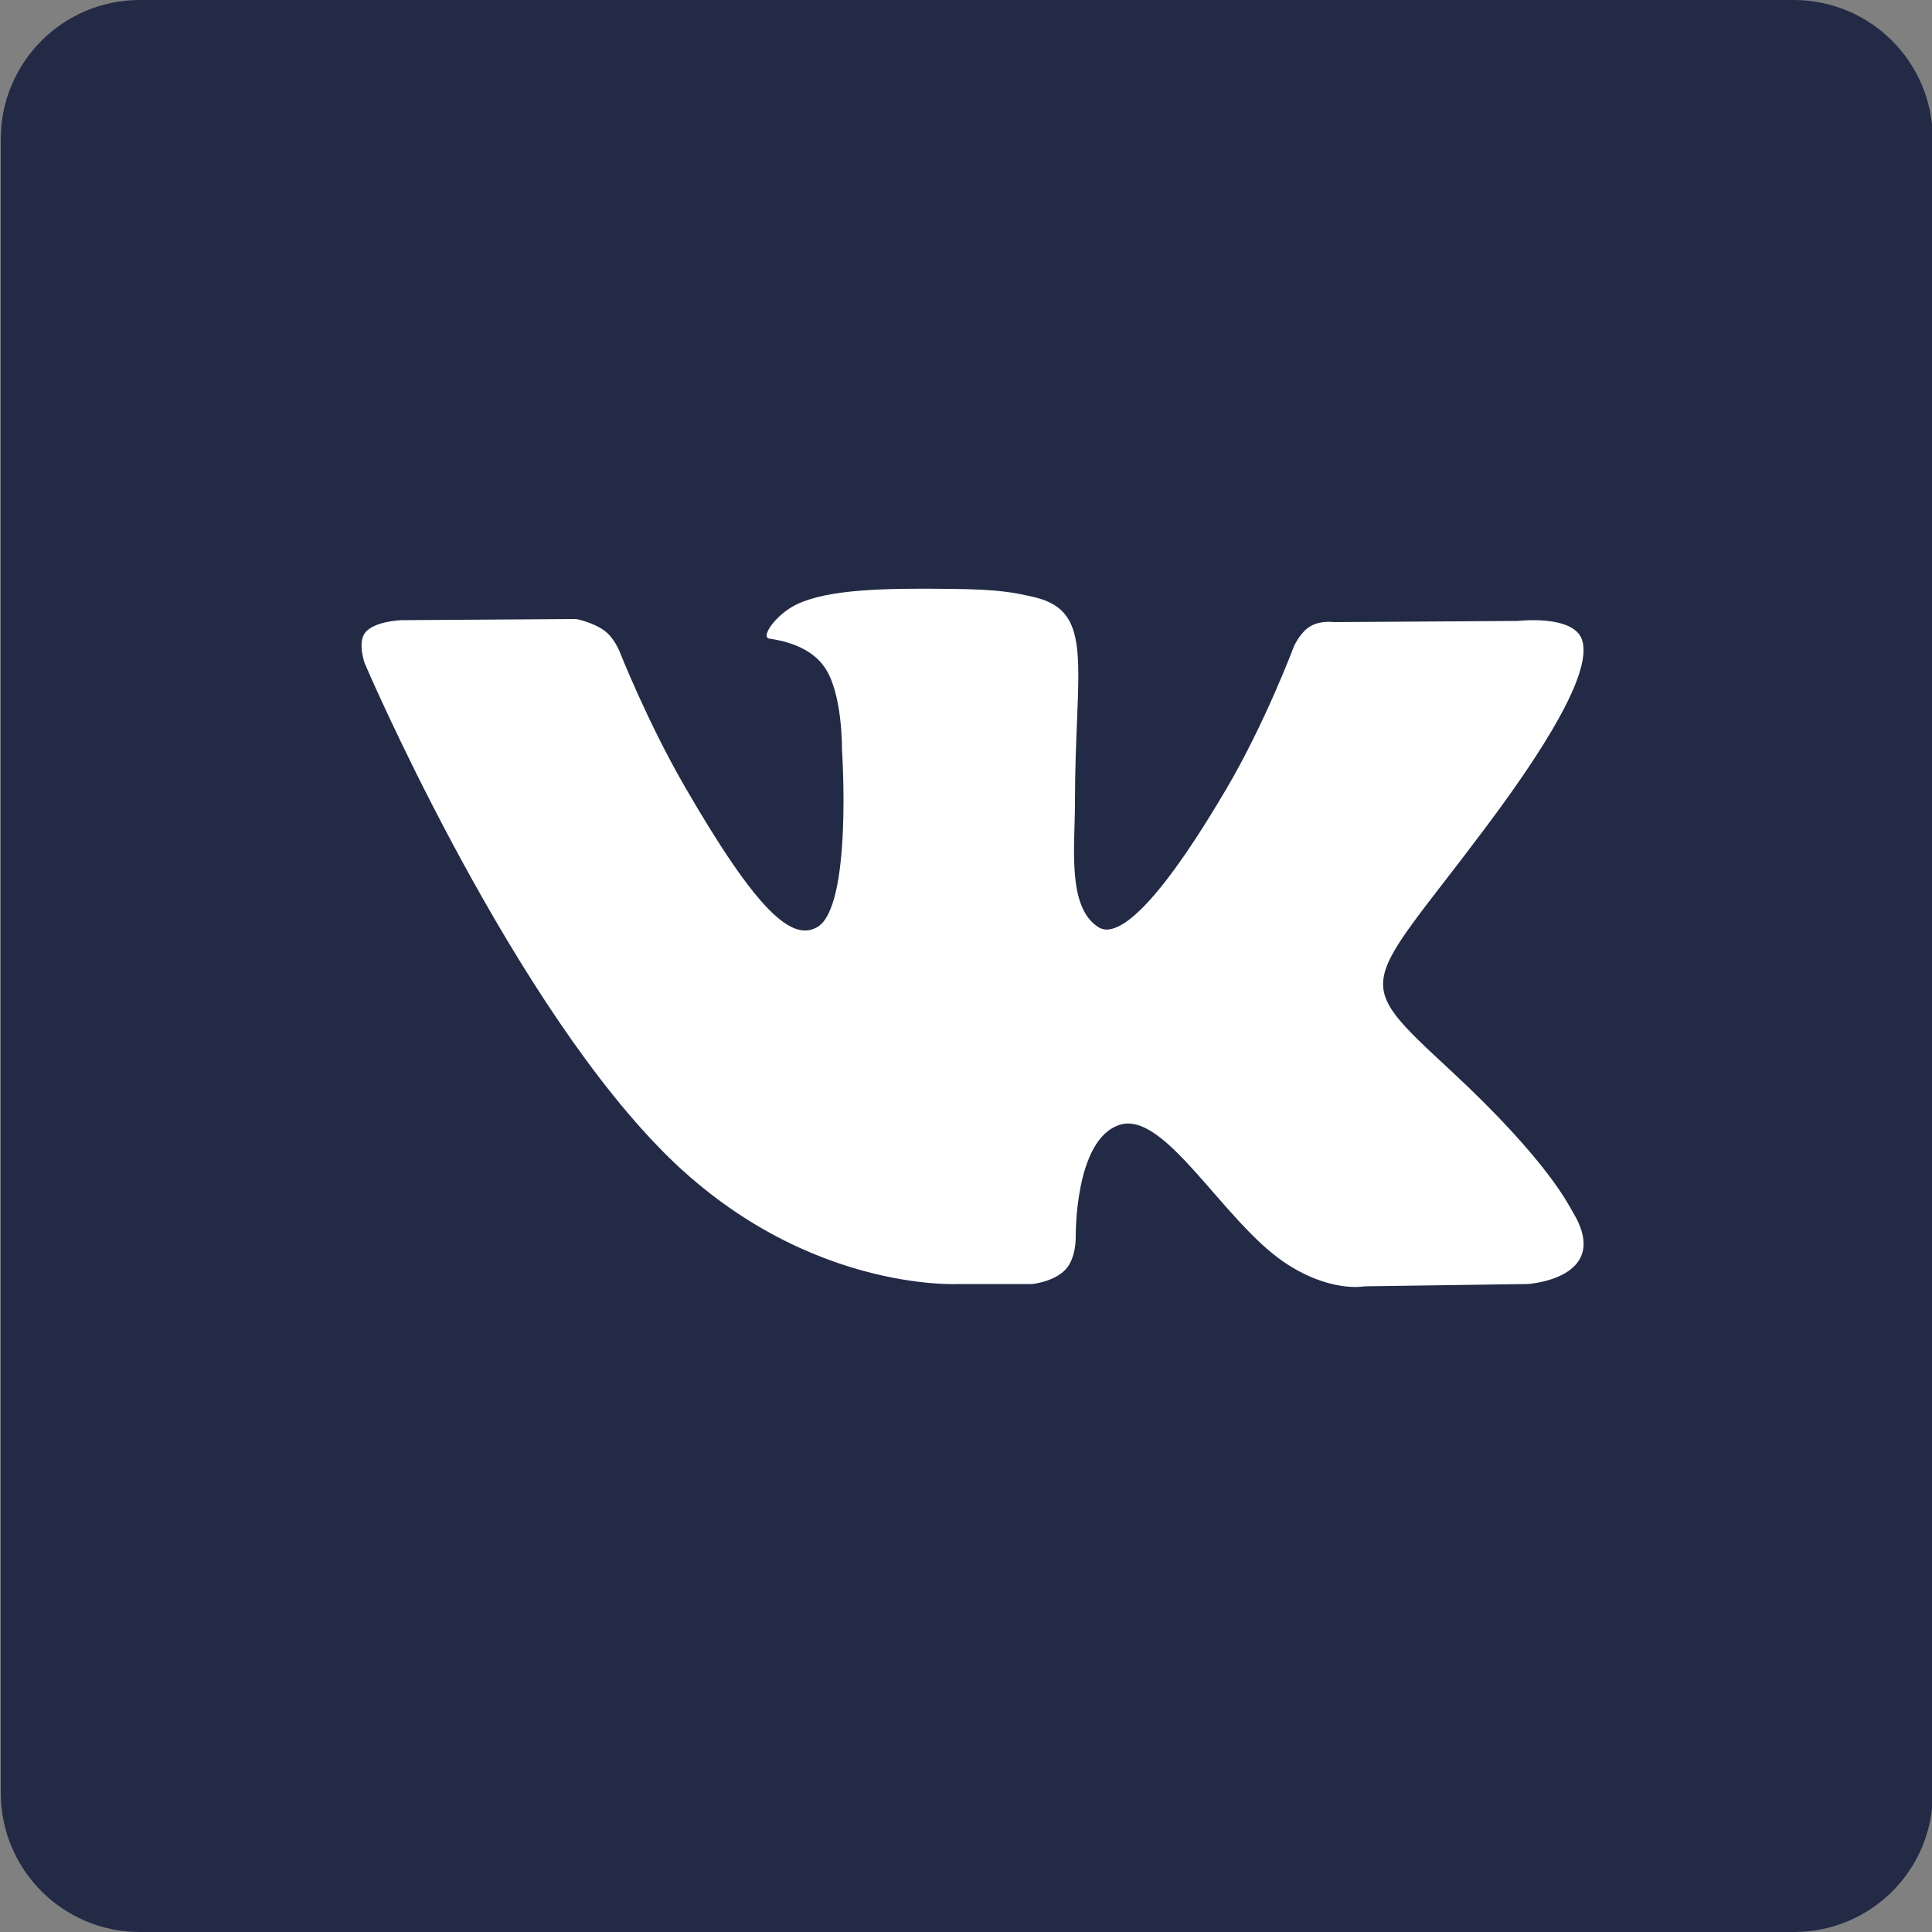 <?xml version="1.0" encoding="utf-8"?>
<!-- Generator: Adobe Illustrator 24.0.1, SVG Export Plug-In . SVG Version: 6.00 Build 0)  -->
<svg version="1.1" xmlns="http://www.w3.org/2000/svg" xmlns:xlink="http://www.w3.org/1999/xlink" x="0px" y="0px"
	 viewBox="0 0 50 50" style="enable-background:new 0 0 50 50;" xml:space="preserve">
<rect x="0" y="0" width="50" height="50" fill="#808080" stroke="none"/>
<style type="text/css">
	.st0{display:none;}
	.st1{display:inline;fill:#222A46;}
	.st2{display:inline;}
	.st3{fill:#FFFFFF;}
	.st4{display:inline;fill:#FFFFFF;}
	.st5{fill:#222A46;}
	.st6{fill-rule:evenodd;clip-rule:evenodd;fill:#FFFFFF;}
	.st7{display:inline;fill-rule:evenodd;clip-rule:evenodd;fill:#FFFFFF;}
	.st8{display:inline;fill-rule:evenodd;clip-rule:evenodd;fill:#E1A943;}
</style>
<g id="Layer_1" class="st0">
	<path class="st1" d="M46.4,50H3.6C1.61,50,0,48.39,0,46.4V3.6C0,1.61,1.61,0,3.6,0h42.8C48.39,0,50,1.61,50,3.6v42.8
		C50,48.39,48.39,50,46.4,50z"/>
	<g id="instagram_1_" class="st2">
		<path class="st3" d="M24.84,13.79c3.68,0,4.11,0.01,5.57,0.08c1.34,0.06,2.07,0.29,2.56,0.47c0.64,0.25,1.1,0.55,1.58,1.03
			c0.48,0.48,0.78,0.94,1.03,1.58c0.19,0.49,0.41,1.21,0.47,2.56c0.07,1.45,0.08,1.89,0.08,5.57s-0.01,4.11-0.08,5.57
			c-0.06,1.34-0.29,2.07-0.47,2.56c-0.25,0.64-0.55,1.1-1.03,1.58c-0.48,0.48-0.94,0.78-1.58,1.03c-0.49,0.19-1.21,0.41-2.56,0.47
			c-1.45,0.07-1.89,0.08-5.57,0.08s-4.11-0.01-5.57-0.08c-1.34-0.06-2.07-0.29-2.56-0.47c-0.64-0.25-1.1-0.55-1.58-1.03
			c-0.48-0.48-0.78-0.94-1.03-1.58c-0.19-0.49-0.41-1.21-0.47-2.56c-0.07-1.45-0.08-1.89-0.08-5.57s0.01-4.11,0.08-5.57
			c0.06-1.34,0.29-2.07,0.47-2.56c0.25-0.64,0.55-1.1,1.03-1.58c0.48-0.48,0.94-0.78,1.58-1.03c0.49-0.19,1.21-0.41,2.56-0.47
			C20.73,13.8,21.17,13.79,24.84,13.79 M24.84,11.3c-3.74,0-4.21,0.02-5.68,0.08c-1.47,0.07-2.47,0.3-3.34,0.64
			c-0.91,0.35-1.67,0.82-2.44,1.59c-0.77,0.77-1.24,1.53-1.59,2.44c-0.34,0.88-0.57,1.88-0.64,3.34c-0.07,1.47-0.08,1.94-0.08,5.68
			c0,3.74,0.02,4.21,0.08,5.68c0.07,1.47,0.3,2.47,0.64,3.34c0.35,0.91,0.82,1.67,1.59,2.44c0.77,0.77,1.53,1.24,2.44,1.59
			c0.88,0.34,1.88,0.57,3.34,0.64c1.47,0.07,1.94,0.08,5.68,0.08s4.21-0.02,5.68-0.08c1.47-0.07,2.47-0.3,3.34-0.64
			c0.91-0.35,1.67-0.82,2.44-1.59c0.77-0.77,1.24-1.53,1.59-2.44c0.34-0.88,0.57-1.88,0.64-3.34c0.07-1.47,0.08-1.94,0.08-5.68
			s-0.02-4.21-0.08-5.68c-0.07-1.47-0.3-2.47-0.64-3.34c-0.35-0.91-0.82-1.67-1.59-2.44c-0.77-0.77-1.53-1.24-2.44-1.59
			c-0.88-0.34-1.88-0.57-3.34-0.64C29.05,11.32,28.58,11.3,24.84,11.3L24.84,11.3z"/>
		<path class="st3" d="M24.84,18.01c-3.91,0-7.07,3.17-7.07,7.07s3.17,7.07,7.07,7.07s7.07-3.17,7.07-7.07S28.75,18.01,24.84,18.01z
			 M24.84,29.67c-2.54,0-4.59-2.06-4.59-4.59s2.06-4.59,4.59-4.59s4.59,2.06,4.59,4.59S27.38,29.67,24.84,29.67z"/>
		<circle class="st3" cx="32.2" cy="17.73" r="1.65"/>
	</g>
</g>
<g id="Layer_2" class="st0">
	<path class="st1" d="M46.43,50H3.62c-1.99,0-3.6-1.61-3.6-3.6V3.6c0-1.99,1.61-3.6,3.6-3.6h42.8c1.99,0,3.6,1.61,3.6,3.6v42.8
		C50.03,48.39,48.42,50,46.43,50z"/>
	<path id="facebook_1_" class="st4" d="M26.59,40.22V26.33h4.66l0.7-5.41h-5.36v-3.45c0-1.57,0.43-2.63,2.68-2.63l2.86,0V10
		c-0.5-0.07-2.2-0.21-4.17-0.21c-4.13,0-6.96,2.52-6.96,7.15v3.99h-4.67v5.41H21v13.88H26.59z"/>
</g>
<g id="Layer_3">
	<path class="st5" d="M46.43,50H3.62c-1.99,0-3.6-1.61-3.6-3.6V3.6c0-1.99,1.61-3.6,3.6-3.6h42.8c1.99,0,3.6,1.61,3.6,3.6v42.8
		C50.03,48.39,48.42,50,46.43,50z"/>
	<path id="vk_x5F_alt_1_" class="st6" d="M24.83,33.23h1.89c0,0,0.57-0.06,0.86-0.38c0.27-0.29,0.26-0.83,0.26-0.83
		s-0.04-2.54,1.14-2.91c1.16-0.37,2.65,2.45,4.23,3.54c1.2,0.82,2.1,0.64,2.1,0.64l4.23-0.06c0,0,2.21-0.14,1.16-1.87
		c-0.09-0.14-0.61-1.29-3.14-3.64c-2.65-2.46-2.29-2.06,0.9-6.32c1.94-2.59,2.72-4.17,2.48-4.85c-0.23-0.65-1.66-0.48-1.66-0.48
		l-4.76,0.03c0,0-0.35-0.05-0.61,0.11c-0.26,0.15-0.42,0.51-0.42,0.51s-0.75,2-1.76,3.71c-2.12,3.6-2.97,3.79-3.31,3.56
		c-0.81-0.52-0.6-2.09-0.6-3.21c0-3.49,0.53-4.94-1.03-5.32c-0.52-0.12-0.9-0.21-2.22-0.22c-1.7-0.02-3.13,0.01-3.95,0.4
		c-0.54,0.26-0.96,0.86-0.7,0.89c0.31,0.04,1.03,0.19,1.4,0.71c0.49,0.66,0.47,2.15,0.47,2.15s0.28,4.1-0.65,4.61
		c-0.64,0.35-1.52-0.36-3.41-3.63c-0.97-1.67-1.7-3.52-1.7-3.52s-0.14-0.35-0.39-0.53c-0.3-0.22-0.73-0.3-0.73-0.3l-4.52,0.03
		c0,0-0.68,0.02-0.93,0.31c-0.22,0.26-0.02,0.81-0.02,0.81s3.54,8.28,7.55,12.46C20.66,33.48,24.83,33.23,24.83,33.23L24.83,33.23
		L24.83,33.23z"/>
</g>
<g id="Layer_4" class="st0">
	<path class="st1" d="M46.43,50H3.6C1.61,50,0,48.39,0,46.4V3.6C0,1.61,1.61,0,3.6,0h42.83c1.99,0,3.6,1.61,3.6,3.6v42.8
		C50.03,48.39,48.42,50,46.43,50z"/>
	<path id="youtube_x5F_alt_1_" class="st4" d="M39.01,17.68c-0.35-1.53-1.6-2.65-3.1-2.82c-3.56-0.4-7.16-0.4-10.75-0.4
		c-3.59,0-7.19,0-10.75,0.4c-1.5,0.17-2.75,1.29-3.1,2.82c-0.5,2.17-0.51,4.54-0.51,6.78c0,2.24,0,4.61,0.5,6.78
		c0.35,1.53,1.6,2.65,3.1,2.82c3.56,0.4,7.16,0.4,10.75,0.4c3.59,0,7.19,0,10.75-0.4c1.5-0.17,2.75-1.29,3.1-2.82
		c0.5-2.17,0.5-4.54,0.5-6.78C39.51,22.22,39.51,19.85,39.01,17.68z M22.15,28.37v-7.95l7.59,3.98L22.15,28.37z"/>
</g>
<g id="Layer_5" class="st0">
	<path class="st1" d="M46.43,50H3.6C1.61,50,0,48.39,0,46.4V3.6C0,1.61,1.61,0,3.6,0h42.83c1.99,0,3.6,1.61,3.6,3.6v42.8
		C50.03,48.39,48.42,50,46.43,50z"/>
	<path id="dribble" class="st7" d="M24.22,39.46c-7.98,0-14.47-6.49-14.47-14.46c0-7.97,6.49-14.46,14.47-14.46
		S38.69,17.03,38.69,25C38.69,32.97,32.2,39.46,24.22,39.46z M36.42,26.98c-0.42-0.13-3.83-1.15-7.7-0.53
		c1.62,4.44,2.27,8.06,2.4,8.81C33.9,33.38,35.87,30.42,36.42,26.98z M29.05,36.39c-0.18-1.08-0.9-4.86-2.64-9.37
		c-0.03,0.01-0.05,0.02-0.08,0.03c-6.97,2.43-9.47,7.26-9.7,7.71c2.1,1.63,4.73,2.61,7.59,2.61C25.93,37.37,27.56,37.02,29.05,36.39
		z M15.04,33.28c0.28-0.48,3.67-6.09,10.05-8.15c0.16-0.05,0.32-0.1,0.49-0.15c-0.31-0.7-0.65-1.4-1-2.1
		c-6.17,1.85-12.16,1.77-12.7,1.76c0,0.13-0.01,0.25-0.01,0.38C11.86,28.19,13.06,31.09,15.04,33.28z M12.12,22.49
		c0.55,0.01,5.64,0.03,11.43-1.5c-2.05-3.64-4.26-6.7-4.58-7.14C15.51,15.47,12.92,18.66,12.12,22.49z M21.32,13.01
		c0.34,0.46,2.59,3.51,4.61,7.23c4.39-1.65,6.25-4.15,6.48-4.46c-2.18-1.94-5.05-3.11-8.19-3.11
		C23.22,12.67,22.25,12.79,21.32,13.01z M33.79,17.21c-0.26,0.35-2.33,3.01-6.9,4.87c0.29,0.59,0.56,1.19,0.82,1.79
		c0.09,0.21,0.18,0.43,0.27,0.64c4.11-0.52,8.2,0.31,8.61,0.4C36.55,21.99,35.51,19.31,33.79,17.21z"/>
</g>
<g id="Layer_6" class="st0">
	<path class="st7" d="M47.49,16.16v8.08h-1.82V17.7h-3.01v6.54h-1.82v-8.08H47.49L47.49,16.16z M49.36,24.24v-8.08h5.46v1.53h-3.64
		v1.59h3.23v1.49h-3.23v1.95h3.91v1.53H49.36L49.36,24.24z M58.85,16.07c1.21,0,2.13,0.21,2.78,0.64c0.65,0.42,0.97,1.12,0.97,2.08
		c0,0.97-0.33,1.67-0.98,2.11c-0.65,0.43-1.59,0.65-2.8,0.65h-0.57v2.71h-1.82v-7.97c0.4-0.08,0.82-0.13,1.26-0.16
		C58.13,16.08,58.52,16.07,58.85,16.07L58.85,16.07z M58.97,17.62c-0.13,0-0.26,0-0.39,0.01c-0.13,0.01-0.24,0.02-0.33,0.02v2.33
		h0.57c0.63,0,1.1-0.09,1.42-0.26c0.32-0.17,0.48-0.49,0.48-0.96c0-0.23-0.04-0.41-0.12-0.56c-0.08-0.15-0.2-0.27-0.35-0.36
		c-0.15-0.09-0.34-0.15-0.55-0.19C59.47,17.64,59.23,17.62,58.97,17.62L58.97,17.62z M66.63,24.35c-0.44,0-0.88-0.01-1.32-0.04
		c-0.44-0.03-0.9-0.09-1.37-0.19v-7.84c0.37-0.07,0.78-0.12,1.22-0.16c0.44-0.03,0.86-0.05,1.24-0.05c0.51,0,0.99,0.04,1.42,0.11
		c0.43,0.07,0.8,0.2,1.11,0.38c0.31,0.18,0.55,0.41,0.73,0.71c0.18,0.29,0.26,0.65,0.26,1.08c0,0.65-0.31,1.15-0.93,1.53
		c0.51,0.19,0.86,0.46,1.05,0.79c0.19,0.33,0.28,0.71,0.28,1.13c0,0.85-0.31,1.49-0.93,1.91C68.77,24.13,67.85,24.35,66.63,24.35
		L66.63,24.35z M65.71,20.72v2.09c0.13,0.02,0.28,0.03,0.43,0.04c0.16,0.01,0.33,0.01,0.51,0.01c0.54,0,0.98-0.08,1.32-0.23
		c0.33-0.16,0.5-0.44,0.5-0.86c0-0.37-0.14-0.64-0.42-0.8c-0.28-0.16-0.68-0.24-1.2-0.24H65.71L65.71,20.72z M65.71,19.33h0.89
		c0.56,0,0.96-0.07,1.2-0.22c0.24-0.14,0.36-0.38,0.36-0.69c0-0.33-0.12-0.56-0.37-0.69c-0.25-0.13-0.61-0.2-1.1-0.2
		c-0.16,0-0.32,0-0.5,0.01c-0.18,0-0.34,0.01-0.48,0.03V19.33L65.71,19.33z M73.3,20.2c0,0.4,0.05,0.75,0.15,1.07
		c0.1,0.32,0.24,0.59,0.42,0.82c0.18,0.23,0.41,0.41,0.67,0.53c0.26,0.12,0.57,0.19,0.91,0.19c0.33,0,0.64-0.06,0.9-0.19
		c0.27-0.12,0.49-0.3,0.68-0.53c0.18-0.23,0.32-0.5,0.42-0.82c0.1-0.32,0.15-0.68,0.15-1.07c0-0.4-0.05-0.76-0.15-1.08
		c-0.1-0.32-0.24-0.6-0.42-0.83c-0.18-0.23-0.41-0.41-0.68-0.53c-0.27-0.12-0.57-0.19-0.9-0.19c-0.34,0-0.65,0.06-0.91,0.19
		c-0.26,0.13-0.49,0.31-0.67,0.54c-0.18,0.23-0.32,0.51-0.42,0.83C73.35,19.45,73.3,19.81,73.3,20.2L73.3,20.2z M79.47,20.2
		c0,0.69-0.1,1.3-0.31,1.83c-0.21,0.52-0.49,0.96-0.85,1.32c-0.36,0.35-0.78,0.62-1.28,0.8c-0.49,0.18-1.02,0.27-1.59,0.27
		c-0.55,0-1.07-0.09-1.56-0.27c-0.49-0.18-0.92-0.45-1.28-0.8c-0.37-0.35-0.65-0.79-0.86-1.32c-0.21-0.52-0.31-1.13-0.31-1.83
		c0-0.69,0.11-1.3,0.33-1.83c0.22-0.52,0.51-0.97,0.88-1.32c0.37-0.36,0.8-0.63,1.28-0.8c0.49-0.18,1-0.27,1.53-0.27
		c0.55,0,1.07,0.09,1.56,0.27c0.49,0.18,0.92,0.45,1.28,0.8c0.37,0.36,0.65,0.8,0.86,1.32C79.37,18.9,79.47,19.5,79.47,20.2
		L79.47,20.2z M80.99,24.24v-8.08h5.46v1.53h-3.64v1.59h3.23v1.49h-3.23v1.95h3.91v1.53H80.99L80.99,24.24z M40.84,36.01v-8.08h1.81
		v4.77c0.28-0.42,0.58-0.86,0.9-1.31c0.32-0.45,0.64-0.89,0.96-1.32c0.32-0.42,0.64-0.82,0.95-1.2c0.31-0.37,0.59-0.69,0.85-0.94
		h1.48v8.08H46v-5.3c-0.68,0.8-1.33,1.65-1.94,2.55c-0.61,0.9-1.17,1.82-1.69,2.74H40.84L40.84,36.01z M56.31,27.93v8.08h-1.82
		v-6.54h-3.01v6.54h-1.82v-8.08H56.31L56.31,27.93z M59.7,31.96c0,0.4,0.05,0.75,0.15,1.07c0.1,0.32,0.24,0.59,0.42,0.82
		c0.18,0.23,0.41,0.41,0.67,0.53c0.26,0.12,0.57,0.19,0.91,0.19c0.33,0,0.64-0.06,0.9-0.19c0.27-0.12,0.49-0.3,0.68-0.53
		c0.18-0.23,0.32-0.5,0.42-0.82c0.1-0.32,0.15-0.68,0.15-1.07c0-0.4-0.05-0.76-0.15-1.08c-0.1-0.32-0.24-0.6-0.42-0.83
		c-0.18-0.23-0.41-0.41-0.68-0.53c-0.27-0.12-0.57-0.19-0.9-0.19c-0.34,0-0.65,0.06-0.91,0.19c-0.26,0.13-0.49,0.31-0.67,0.54
		c-0.18,0.23-0.32,0.51-0.42,0.83C59.75,31.22,59.7,31.58,59.7,31.96L59.7,31.96z M65.87,31.96c0,0.69-0.1,1.3-0.31,1.83
		c-0.21,0.52-0.49,0.96-0.85,1.32c-0.36,0.35-0.78,0.62-1.28,0.8c-0.49,0.18-1.02,0.27-1.59,0.27c-0.55,0-1.07-0.09-1.56-0.27
		c-0.49-0.18-0.92-0.45-1.28-0.8c-0.37-0.35-0.65-0.79-0.86-1.32c-0.21-0.52-0.31-1.13-0.31-1.83c0-0.69,0.11-1.3,0.33-1.83
		c0.22-0.52,0.51-0.97,0.88-1.32c0.37-0.36,0.8-0.63,1.28-0.8c0.49-0.18,1-0.27,1.53-0.27c0.55,0,1.07,0.09,1.56,0.27
		c0.49,0.18,0.92,0.45,1.28,0.8c0.37,0.36,0.65,0.8,0.86,1.32C65.77,30.66,65.87,31.27,65.87,31.96L65.87,31.96z M73.12,27.93v1.55
		h-2.44v6.53h-1.82v-6.53h-2.44v-1.55H73.12L73.12,27.93z M74.28,36.01v-8.08h5.46v1.53H76.1v1.59h3.23v1.49H76.1v1.95h3.91v1.53
		H74.28L74.28,36.01z M82.71,30.31c0,0.32,0.04,0.58,0.12,0.78c0.08,0.2,0.19,0.36,0.33,0.47c0.14,0.12,0.32,0.2,0.52,0.24
		c0.2,0.04,0.42,0.06,0.66,0.06c0.19,0,0.39-0.01,0.6-0.02c0.21-0.02,0.43-0.04,0.66-0.07v-3.84h1.82v8.08H85.6v-2.71
		c-0.26,0.03-0.52,0.05-0.77,0.07c-0.25,0.02-0.49,0.02-0.71,0.02c-0.49,0-0.94-0.04-1.34-0.13c-0.4-0.09-0.74-0.25-1.02-0.48
		c-0.28-0.23-0.5-0.54-0.65-0.92c-0.15-0.38-0.23-0.87-0.23-1.46v-2.47h1.82V30.31L82.71,30.31z M94.16,27.93h1.82v8.08h-1.82v-3.43
		H91.1v3.43h-1.82v-8.08h1.82v3.09h3.06V27.93L94.16,27.93z M99.37,31.96c0,0.4,0.05,0.75,0.15,1.07c0.1,0.32,0.24,0.59,0.42,0.82
		c0.18,0.23,0.41,0.41,0.67,0.53c0.26,0.12,0.57,0.19,0.91,0.19c0.33,0,0.64-0.06,0.9-0.19c0.27-0.12,0.49-0.3,0.68-0.53
		c0.18-0.23,0.32-0.5,0.42-0.82c0.1-0.32,0.15-0.68,0.15-1.07c0-0.4-0.05-0.76-0.15-1.08c-0.1-0.32-0.24-0.6-0.42-0.83
		c-0.18-0.23-0.41-0.41-0.68-0.53c-0.27-0.12-0.57-0.19-0.9-0.19c-0.34,0-0.65,0.06-0.91,0.19c-0.26,0.13-0.49,0.31-0.67,0.54
		c-0.18,0.23-0.32,0.51-0.42,0.83C99.42,31.22,99.37,31.58,99.37,31.96L99.37,31.96z M105.54,31.96c0,0.69-0.1,1.3-0.31,1.83
		c-0.21,0.52-0.49,0.96-0.85,1.32c-0.36,0.35-0.78,0.62-1.28,0.8c-0.49,0.18-1.02,0.27-1.59,0.27c-0.55,0-1.07-0.09-1.56-0.27
		c-0.49-0.18-0.92-0.45-1.28-0.8c-0.37-0.35-0.65-0.79-0.86-1.32c-0.21-0.52-0.31-1.13-0.31-1.83c0-0.69,0.11-1.3,0.33-1.83
		c0.22-0.52,0.51-0.97,0.88-1.32c0.37-0.36,0.8-0.63,1.28-0.8c0.49-0.18,1-0.27,1.53-0.27c0.55,0,1.07,0.09,1.56,0.27
		c0.49,0.18,0.92,0.45,1.28,0.8c0.37,0.36,0.65,0.8,0.86,1.32C105.44,30.66,105.54,31.27,105.54,31.96L105.54,31.96z M107.06,36.01
		v-8.08h5.46v1.53h-3.64v1.59h3.23v1.49h-3.23v1.95h3.91v1.53H107.06L107.06,36.01z M46.27,47.78c-0.09-0.28-0.19-0.57-0.29-0.87
		c-0.1-0.3-0.21-0.59-0.31-0.88h-3.16c-0.1,0.3-0.2,0.59-0.31,0.89c-0.1,0.3-0.2,0.58-0.29,0.86h-1.89
		c0.31-0.87,0.59-1.68,0.87-2.41c0.27-0.74,0.54-1.43,0.8-2.09c0.26-0.65,0.52-1.27,0.77-1.86c0.25-0.59,0.52-1.16,0.79-1.72h1.72
		c0.27,0.56,0.53,1.13,0.79,1.72c0.26,0.59,0.52,1.21,0.78,1.86c0.26,0.65,0.53,1.35,0.8,2.09c0.27,0.74,0.56,1.54,0.87,2.41H46.27
		L46.27,47.78z M44.08,41.53c-0.04,0.12-0.1,0.28-0.18,0.48c-0.08,0.2-0.17,0.44-0.27,0.7c-0.1,0.26-0.21,0.56-0.33,0.87
		c-0.12,0.32-0.25,0.65-0.38,1h2.31c-0.12-0.35-0.24-0.69-0.36-1.01c-0.11-0.32-0.23-0.61-0.33-0.88c-0.1-0.26-0.19-0.5-0.27-0.7
		C44.19,41.8,44.13,41.64,44.08,41.53L44.08,41.53z M51.07,47.78h-1.82V39.7h5.52v1.54h-3.7V47.78L51.07,47.78z M56.17,47.78V39.7
		h5.46v1.53h-3.64v1.59h3.23v1.49h-3.23v1.95h3.91v1.53H56.17L56.17,47.78z M68.11,39.7h1.82v8.08h-1.82v-3.43h-3.06v3.43h-1.82
		V39.7h1.82v3.09h3.06V39.7L68.11,39.7z M77.8,39.7v1.55h-2.44v6.53h-1.82v-6.53H71.1V39.7H77.8L77.8,39.7z M82.65,47.94
		c-1.31,0-2.32-0.37-3-1.1c-0.69-0.73-1.03-1.77-1.03-3.11c0-0.67,0.11-1.27,0.31-1.79c0.21-0.52,0.5-0.97,0.86-1.33
		c0.37-0.36,0.8-0.64,1.31-0.82c0.51-0.19,1.05-0.28,1.64-0.28c0.34,0,0.65,0.03,0.93,0.08c0.28,0.05,0.52,0.11,0.74,0.17
		c0.21,0.07,0.38,0.13,0.52,0.2c0.14,0.07,0.24,0.12,0.3,0.16l-0.52,1.47c-0.25-0.13-0.54-0.24-0.87-0.34
		c-0.33-0.09-0.71-0.14-1.13-0.14c-0.28,0-0.55,0.05-0.82,0.14c-0.27,0.09-0.51,0.24-0.71,0.45c-0.21,0.21-0.37,0.47-0.5,0.8
		c-0.12,0.33-0.19,0.72-0.19,1.19c0,0.37,0.04,0.72,0.12,1.04c0.08,0.32,0.21,0.6,0.4,0.83c0.18,0.23,0.42,0.42,0.72,0.55
		c0.3,0.14,0.65,0.2,1.07,0.2c0.26,0,0.5-0.02,0.71-0.05c0.21-0.03,0.4-0.07,0.56-0.11c0.16-0.04,0.31-0.09,0.43-0.15
		c0.12-0.05,0.24-0.11,0.34-0.15l0.5,1.46c-0.26,0.16-0.62,0.3-1.08,0.42C83.8,47.88,83.26,47.94,82.65,47.94L82.65,47.94z
		 M92.76,39.7v1.55h-2.44v6.53H88.5v-6.53h-2.44V39.7H92.76L92.76,39.7z M96.62,47.88c-0.44,0-0.88-0.01-1.32-0.04
		c-0.44-0.03-0.9-0.09-1.37-0.19v-7.84c0.37-0.07,0.78-0.12,1.22-0.16c0.44-0.03,0.86-0.05,1.24-0.05c0.51,0,0.99,0.04,1.42,0.11
		c0.43,0.07,0.8,0.2,1.11,0.38c0.31,0.18,0.55,0.41,0.73,0.71c0.18,0.29,0.26,0.65,0.26,1.08c0,0.65-0.31,1.15-0.93,1.53
		c0.51,0.19,0.86,0.46,1.05,0.79c0.19,0.33,0.28,0.71,0.28,1.13c0,0.85-0.31,1.49-0.93,1.91C98.76,47.67,97.84,47.88,96.62,47.88
		L96.62,47.88z M95.7,44.26v2.09c0.13,0.02,0.28,0.03,0.43,0.03c0.16,0.01,0.33,0.01,0.51,0.01c0.54,0,0.98-0.08,1.32-0.23
		c0.33-0.16,0.5-0.44,0.5-0.86c0-0.37-0.14-0.64-0.42-0.8c-0.28-0.16-0.68-0.24-1.2-0.24H95.7L95.7,44.26z M95.7,42.87h0.89
		c0.56,0,0.96-0.07,1.2-0.22c0.24-0.14,0.36-0.38,0.36-0.69c0-0.33-0.12-0.56-0.37-0.69c-0.25-0.13-0.61-0.2-1.1-0.2
		c-0.16,0-0.32,0-0.5,0.01c-0.18,0-0.34,0.01-0.48,0.03V42.87L95.7,42.87z M103.29,43.73c0,0.4,0.05,0.75,0.15,1.07
		c0.1,0.32,0.24,0.59,0.42,0.82c0.18,0.23,0.41,0.41,0.67,0.53c0.26,0.12,0.57,0.19,0.91,0.19c0.33,0,0.64-0.06,0.9-0.19
		c0.27-0.12,0.49-0.3,0.68-0.53c0.18-0.23,0.32-0.5,0.42-0.82c0.1-0.32,0.15-0.68,0.15-1.07c0-0.4-0.05-0.76-0.15-1.08
		c-0.1-0.32-0.24-0.6-0.42-0.83c-0.18-0.23-0.41-0.41-0.68-0.53c-0.27-0.12-0.57-0.19-0.9-0.19c-0.34,0-0.65,0.06-0.91,0.19
		c-0.26,0.13-0.49,0.31-0.67,0.54c-0.18,0.23-0.32,0.51-0.42,0.83S103.29,43.34,103.29,43.73L103.29,43.73z M109.46,43.73
		c0,0.69-0.1,1.3-0.31,1.83c-0.21,0.52-0.49,0.96-0.85,1.32c-0.36,0.35-0.78,0.62-1.28,0.8c-0.49,0.18-1.02,0.27-1.59,0.27
		c-0.55,0-1.07-0.09-1.56-0.27c-0.49-0.18-0.92-0.45-1.28-0.8c-0.37-0.35-0.65-0.79-0.86-1.32c-0.21-0.52-0.31-1.13-0.31-1.83
		c0-0.69,0.11-1.3,0.33-1.83c0.22-0.52,0.51-0.97,0.88-1.32c0.37-0.36,0.8-0.63,1.28-0.8c0.49-0.18,1-0.27,1.53-0.27
		c0.55,0,1.07,0.09,1.56,0.27c0.49,0.18,0.92,0.45,1.28,0.8c0.37,0.36,0.65,0.8,0.86,1.32C109.36,42.43,109.46,43.04,109.46,43.73z"
		/>
	<path class="st8" d="M30.89,15.82H10.98l0,7.64h11.8h0.46v0.46V48.1h7.64L30.89,15.82L30.89,15.82z M6.25,15.82h-7.64v7.64h7.64
		V15.82L6.25,15.82z M18.62,28.14v7.64h-7.64v-7.64H18.62L18.62,28.14z M6.25,28.14h-7.64v7.64h7.64V28.14L6.25,28.14z M6.25,40.46
		h-7.64v7.64h7.64V40.46L6.25,40.46z M18.62,40.46v7.64h-7.64v-7.64H18.62z"/>
</g>
</svg>
